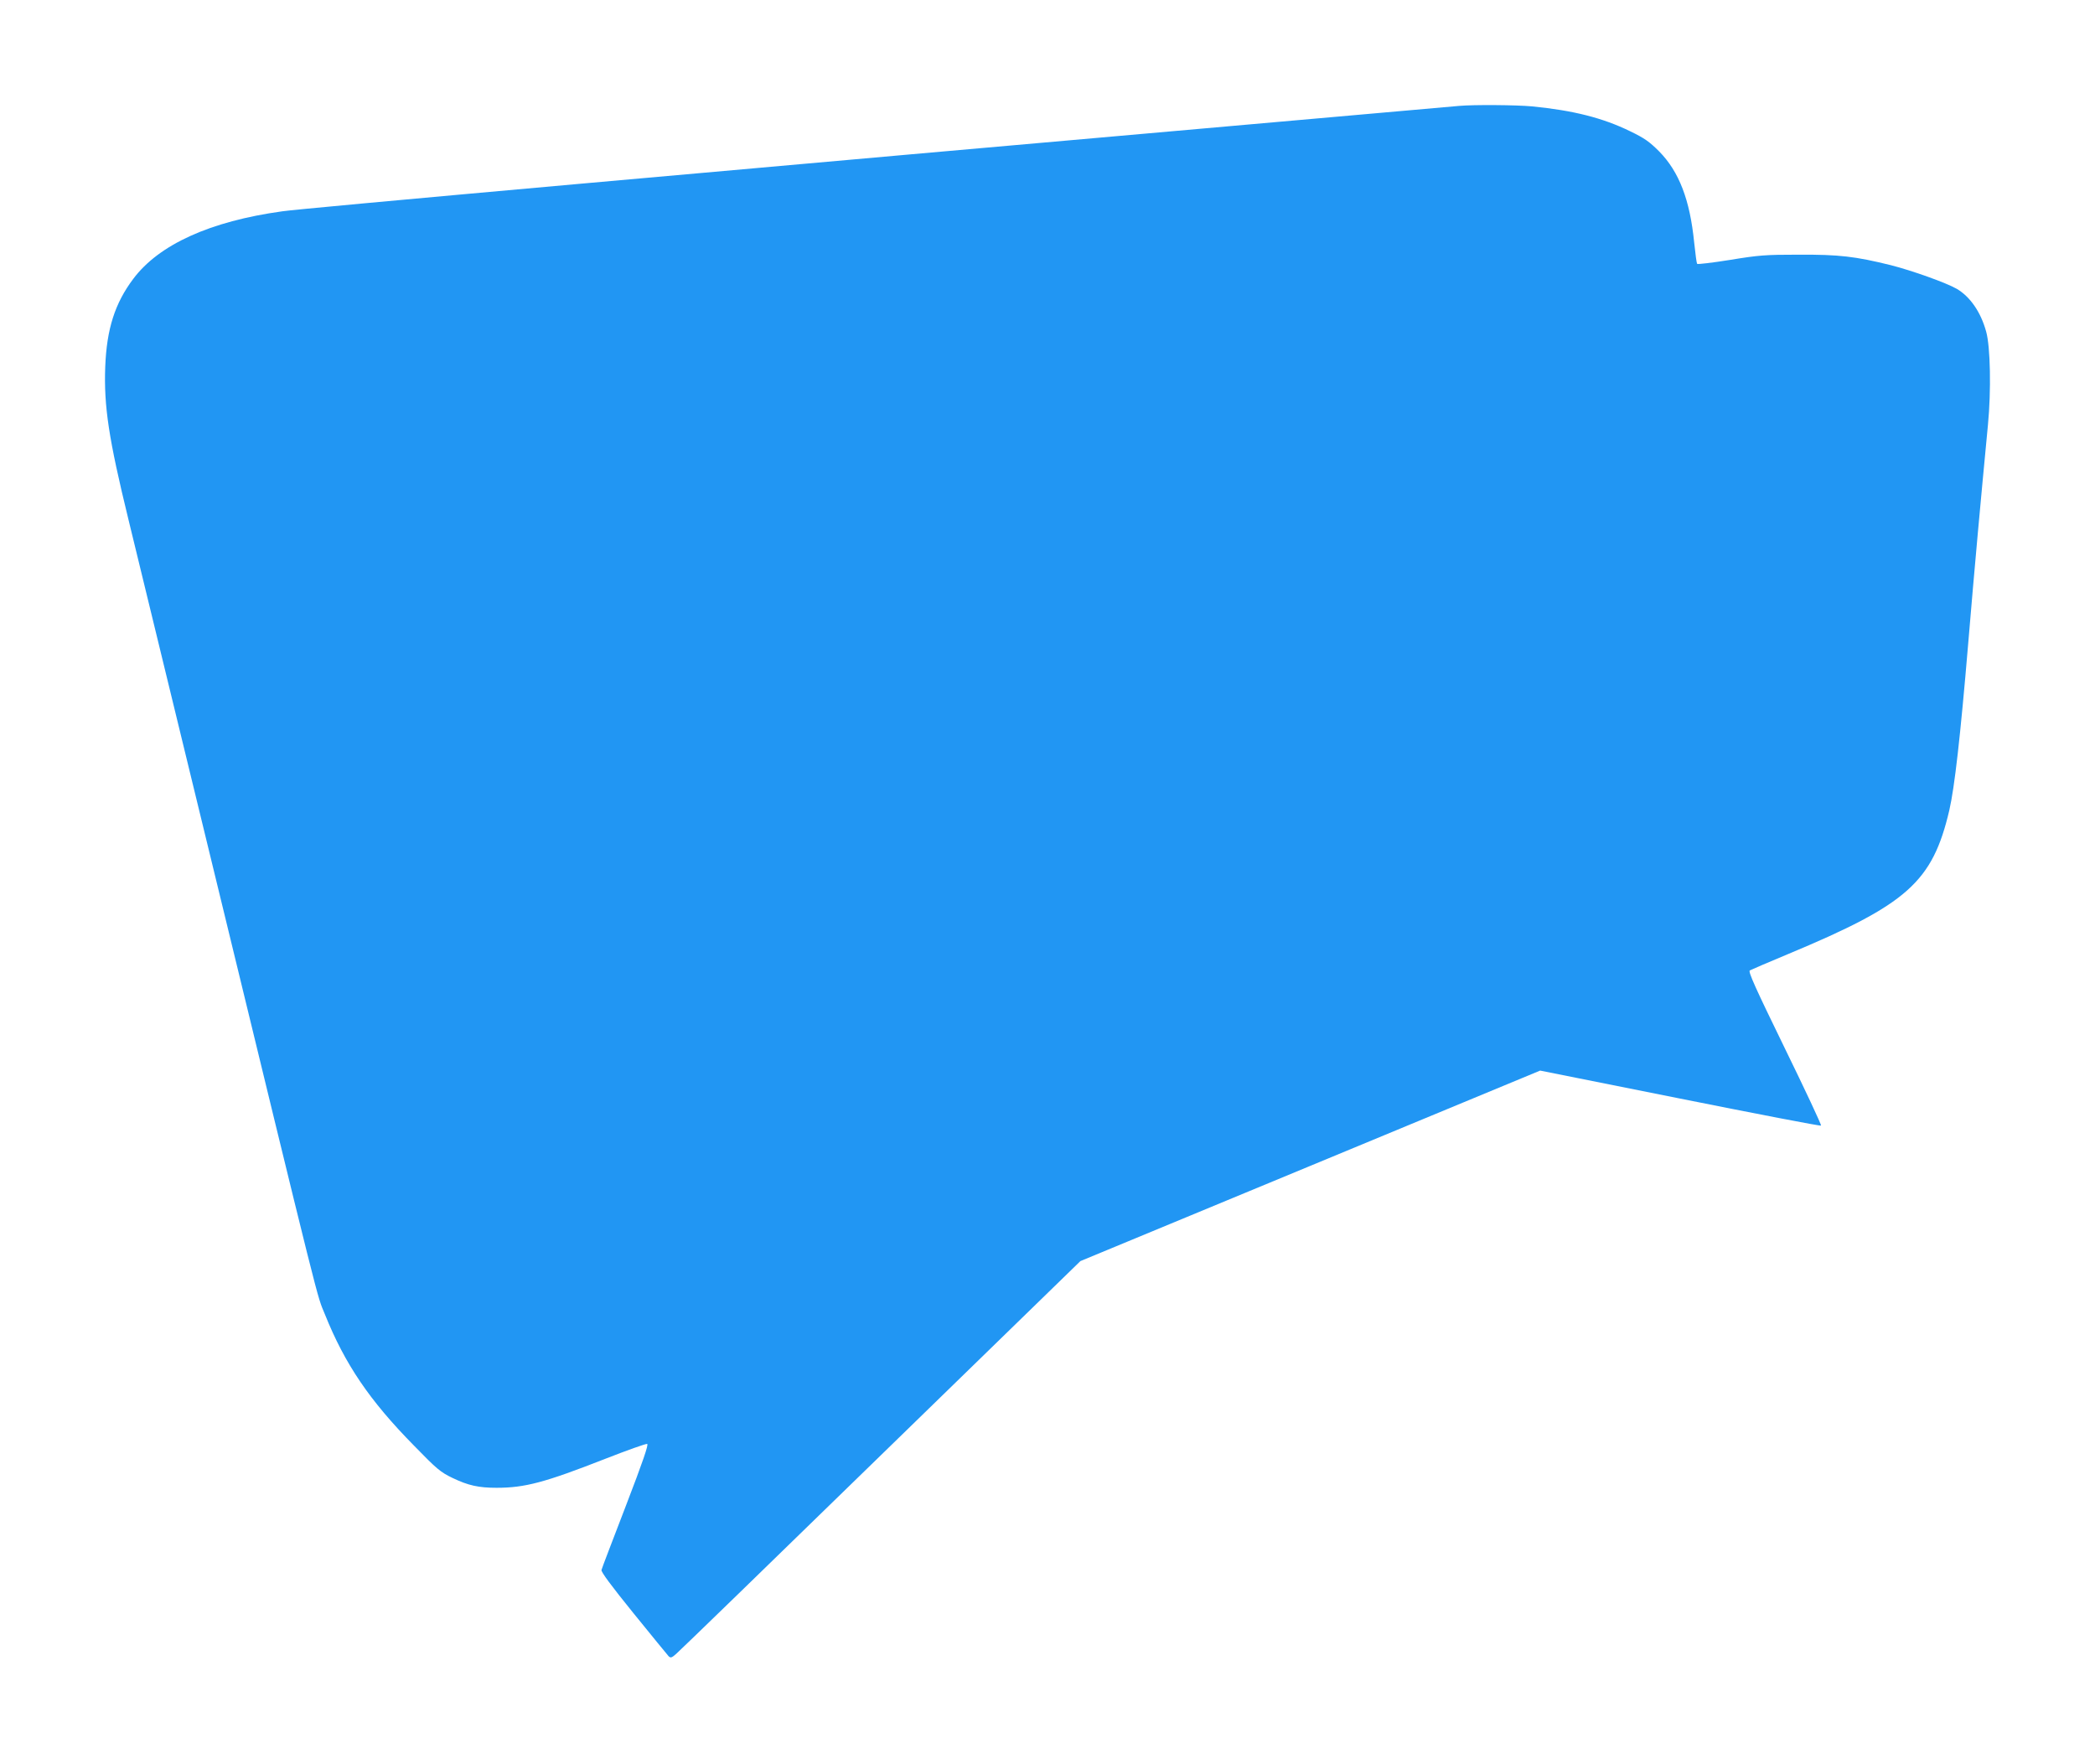 <?xml version="1.0" standalone="no"?>
<!DOCTYPE svg PUBLIC "-//W3C//DTD SVG 20010904//EN"
 "http://www.w3.org/TR/2001/REC-SVG-20010904/DTD/svg10.dtd">
<svg version="1.0" xmlns="http://www.w3.org/2000/svg"
 width="1280pt" height="1078pt" viewBox="0 0 1280 1078"
 preserveAspectRatio="xMidYMid meet">
<g transform="translate(0,1078) scale(0.1,-0.1)"
fill="#2196f3" stroke="none">
<path d="M8915 10133 c-22 -2 -292 -26 -600 -53 -4108 -362 -6468 -573 -6590
-591 -441 -61 -754 -203 -911 -413 -112 -149 -162 -306 -171 -536 -9 -242 21
-440 142 -935 31 -126 254 -1044 496 -2040 697 -2868 652 -2687 704 -2815 122
-304 273 -527 545 -803 140 -144 162 -162 235 -197 96 -46 159 -60 269 -60
173 0 294 32 664 177 133 52 248 93 256 91 10 -2 -25 -105 -130 -378 -79 -206
-147 -382 -149 -392 -4 -11 60 -97 196 -265 110 -136 207 -254 214 -262 12
-12 19 -10 46 14 18 15 581 561 1251 1214 l1219 1186 1405 582 1404 582 855
-171 c470 -94 858 -169 861 -165 4 3 -96 216 -221 472 -182 373 -225 469 -214
476 8 4 113 50 234 100 729 304 882 440 985 879 32 140 67 445 115 1015 41
489 75 859 121 1340 20 207 15 477 -11 569 -33 120 -98 213 -179 261 -64 37
-274 112 -404 145 -219 54 -316 65 -562 64 -203 0 -244 -3 -420 -32 -107 -17
-198 -28 -201 -24 -3 4 -11 63 -18 131 -26 260 -92 432 -214 556 -60 60 -90
81 -177 123 -168 82 -346 127 -599 152 -97 9 -357 11 -446 3z"/>
</g>
</svg>
